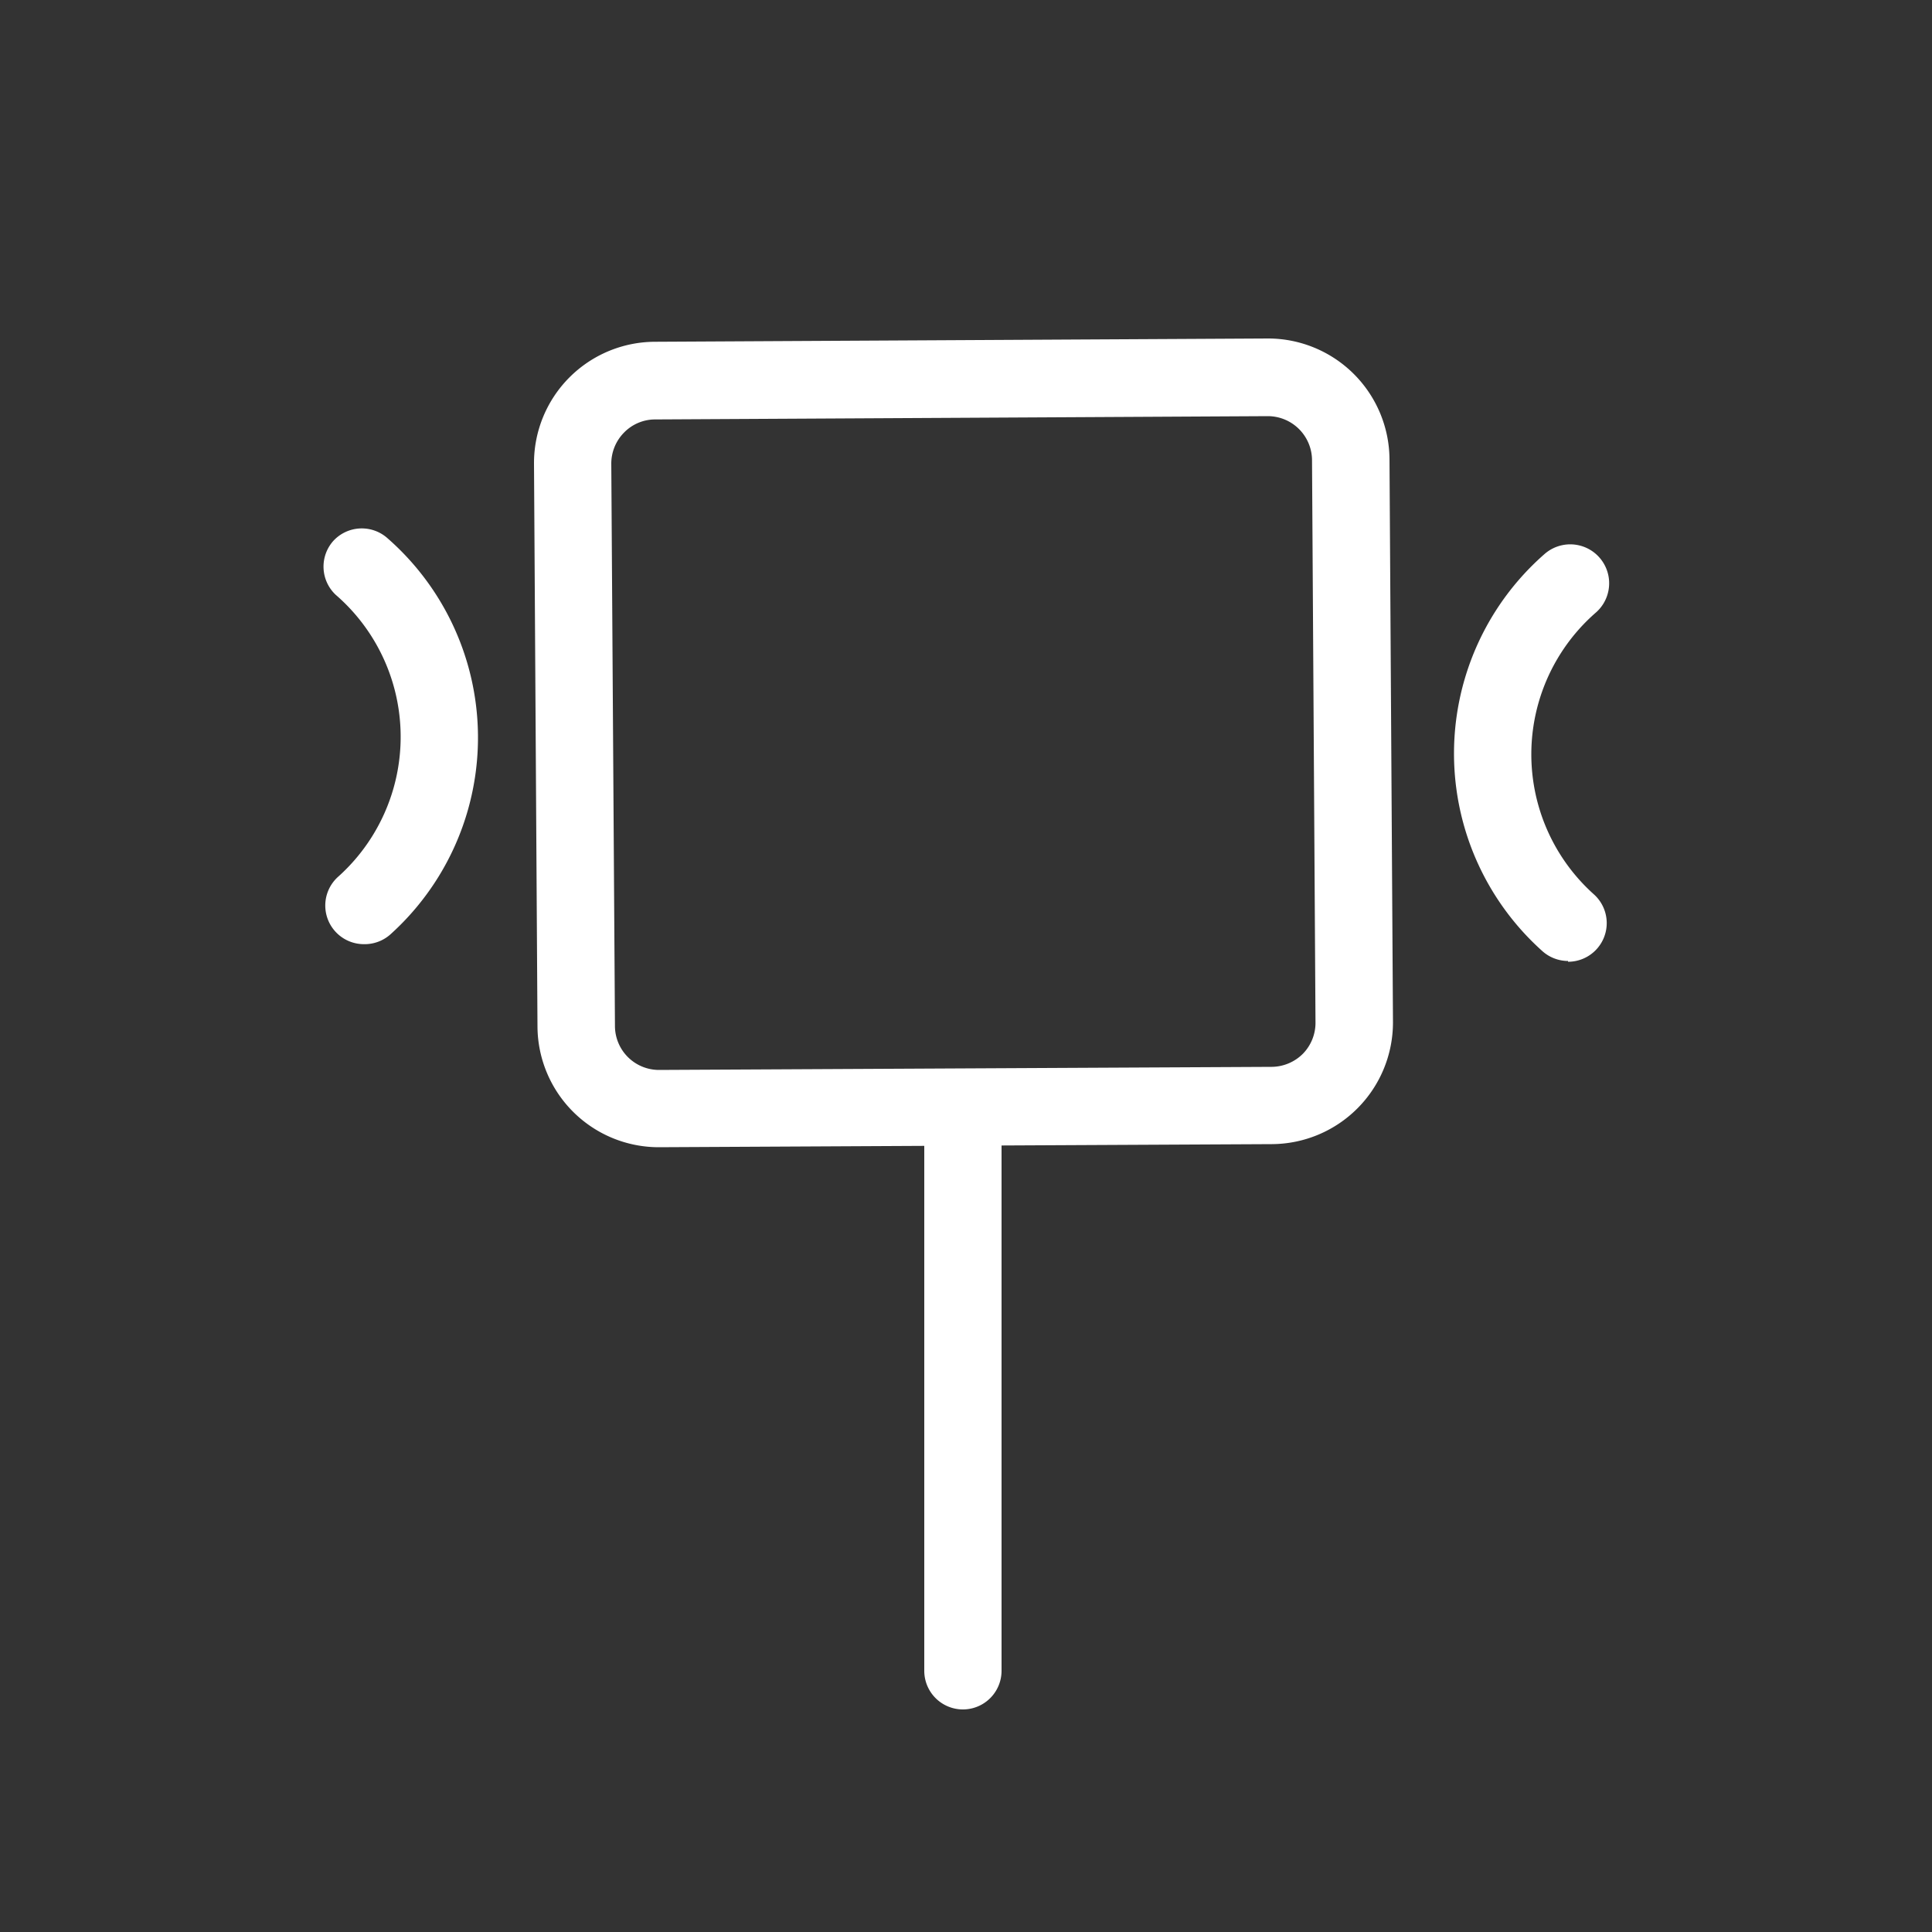 <?xml version="1.0" encoding="UTF-8"?>
<svg xmlns="http://www.w3.org/2000/svg" viewBox="0 0 100 100">
  <rect x="0" y="0" width="100" height="100" fill="#333333" stroke="none"/>
  <defs>
    <style>.cls-1,.cls-3{opacity:0;}.cls-2{fill:#1e3f78;}.cls-3{fill:#65a4ef;}.cls-4{fill:#fff;}</style>
  </defs>
  <g id="circle-fill_export_layer_at_0_transparency_" data-name="circle-fill [export layer at 0% transparency]" class="cls-1">
    <circle class="cls-2" cx="50" cy="50" r="49.5"></circle>
  </g>
  <g id="circle-stroke_export_layer_at_0_transparency_" data-name="circle-stroke [export layer at 0% transparency]" class="cls-1">
    <path class="cls-3" d="M50,99.5A49.5,49.5,0,1,1,99.5,50,49.56,49.56,0,0,1,50,99.5Zm0-95A45.5,45.5,0,1,0,95.5,50,45.55,45.55,0,0,0,50,4.5Z"></path>
  </g>
  <g id="icon">
    <path class="cls-4" d="M71.92,23.76a6.29,6.29,0,0,0-6.28-6.24h0l-31.72.17A6.28,6.28,0,0,0,27.64,24l.18,29.14a6.28,6.28,0,0,0,6.28,6.24h0l13.74-.07V86.48a2,2,0,0,0,4,0V59.29l14-.07A6.3,6.3,0,0,0,72.1,52.9ZM67.44,54.54a2.31,2.31,0,0,1-1.61.68l-31.72.16h0a2.28,2.28,0,0,1-2.28-2.26L31.64,24a2.29,2.29,0,0,1,.66-1.61,2.25,2.25,0,0,1,1.61-.68l31.72-.17h0a2.29,2.29,0,0,1,2.28,2.27h0l.18,29.14A2.29,2.29,0,0,1,67.44,54.54Z"></path>
    <path class="cls-4" d="M81.16,49.74a2,2,0,0,1-1.36-.54,13.72,13.72,0,0,1,.13-20.51,2,2,0,0,1,2.69,3,9.73,9.73,0,0,0-.1,14.62,2,2,0,0,1-1.36,3.47Z"></path>
    <path class="cls-4" d="M18.84,48.87a2,2,0,0,1-1.36-3.47,9.72,9.72,0,0,0-.1-14.61A2,2,0,0,1,17.25,28a2,2,0,0,1,2.82-.13,13.71,13.71,0,0,1,.13,20.5A2,2,0,0,1,18.84,48.87Z"></path>
  </g>
</svg>

